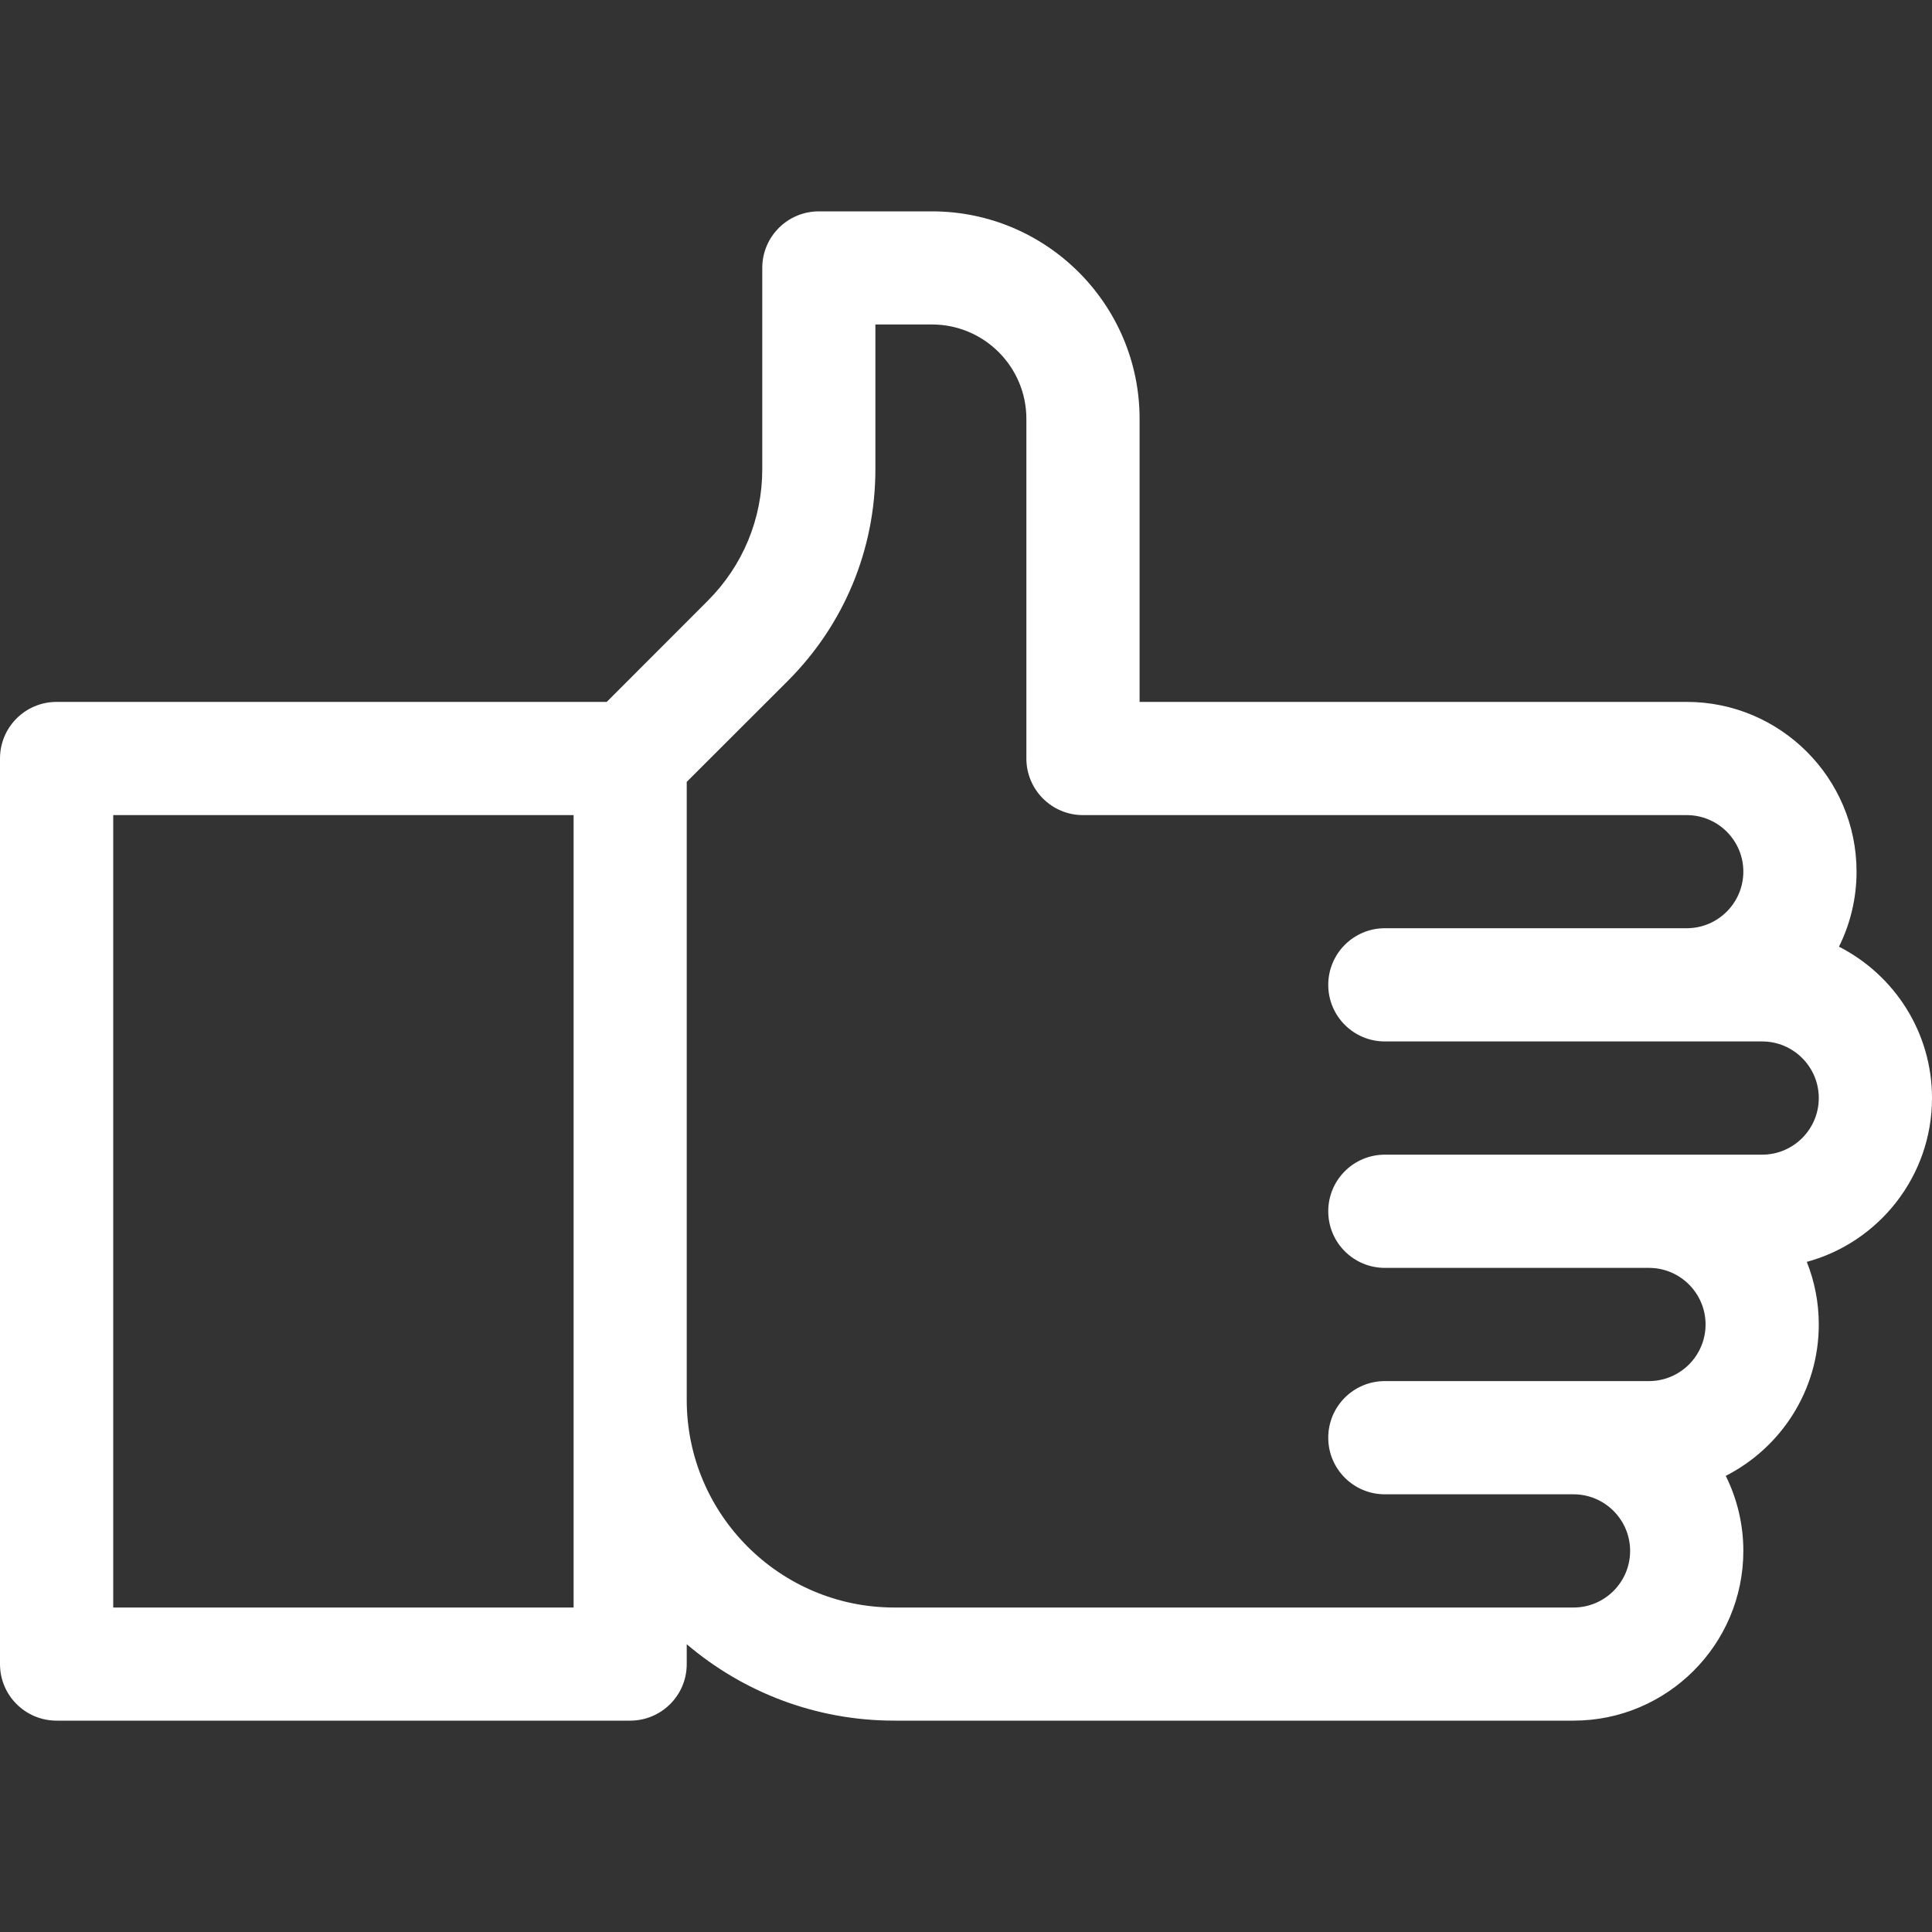 <svg width="20" height="20" viewBox="0 0 20 20" fill="none" xmlns="http://www.w3.org/2000/svg">
<rect x="0" y="0" width="20" height="20" fill="#333333" stroke="none"/>
<g clip-path="url(#clip0)">
<path d="M20 11.367C20 10.684 19.608 10.091 19.037 9.8C19.153 9.566 19.219 9.302 19.219 9.023C19.219 8.054 18.43 7.266 17.461 7.266H11.797V4.336C11.797 3.151 10.833 2.188 9.648 2.188H8.477C8.153 2.188 7.891 2.45 7.891 2.773V4.856C7.891 5.372 7.69 5.856 7.325 6.221L6.281 7.266H0.586C0.262 7.266 0 7.528 0 7.852V17.227C0 17.55 0.262 17.812 0.586 17.812H6.523C6.847 17.812 7.109 17.55 7.109 17.227V17.021C7.689 17.514 8.439 17.812 9.258 17.812H16.289C17.258 17.812 18.047 17.024 18.047 16.055C18.047 15.776 17.981 15.512 17.865 15.278C18.436 14.987 18.828 14.394 18.828 13.711C18.828 13.482 18.784 13.264 18.704 13.063C19.45 12.86 20 12.177 20 11.367ZM5.938 16.641H1.172V8.438H5.938V16.641ZM18.242 11.953H14.336C14.012 11.953 13.75 12.215 13.75 12.539C13.75 12.863 14.012 13.125 14.336 13.125H17.07C17.393 13.125 17.656 13.388 17.656 13.711C17.656 14.034 17.393 14.297 17.07 14.297H14.336C14.012 14.297 13.75 14.559 13.75 14.883C13.75 15.207 14.012 15.469 14.336 15.469H16.289C16.612 15.469 16.875 15.732 16.875 16.055C16.875 16.378 16.612 16.641 16.289 16.641H9.258C8.073 16.641 7.109 15.677 7.109 14.492V8.094L8.154 7.05C8.74 6.464 9.062 5.685 9.062 4.856V3.359H9.648C10.187 3.359 10.625 3.797 10.625 4.336V7.852C10.625 8.175 10.887 8.438 11.211 8.438H17.461C17.784 8.438 18.047 8.7 18.047 9.023C18.047 9.346 17.784 9.609 17.461 9.609H14.336C14.012 9.609 13.75 9.872 13.75 10.195C13.75 10.519 14.012 10.781 14.336 10.781H18.242C18.565 10.781 18.828 11.044 18.828 11.367C18.828 11.69 18.565 11.953 18.242 11.953Z" fill="white"/>
</g>
<defs>
<clipPath id="clip0">
<rect width="20" height="20" fill="white"/>
</clipPath>
</defs>
</svg>
